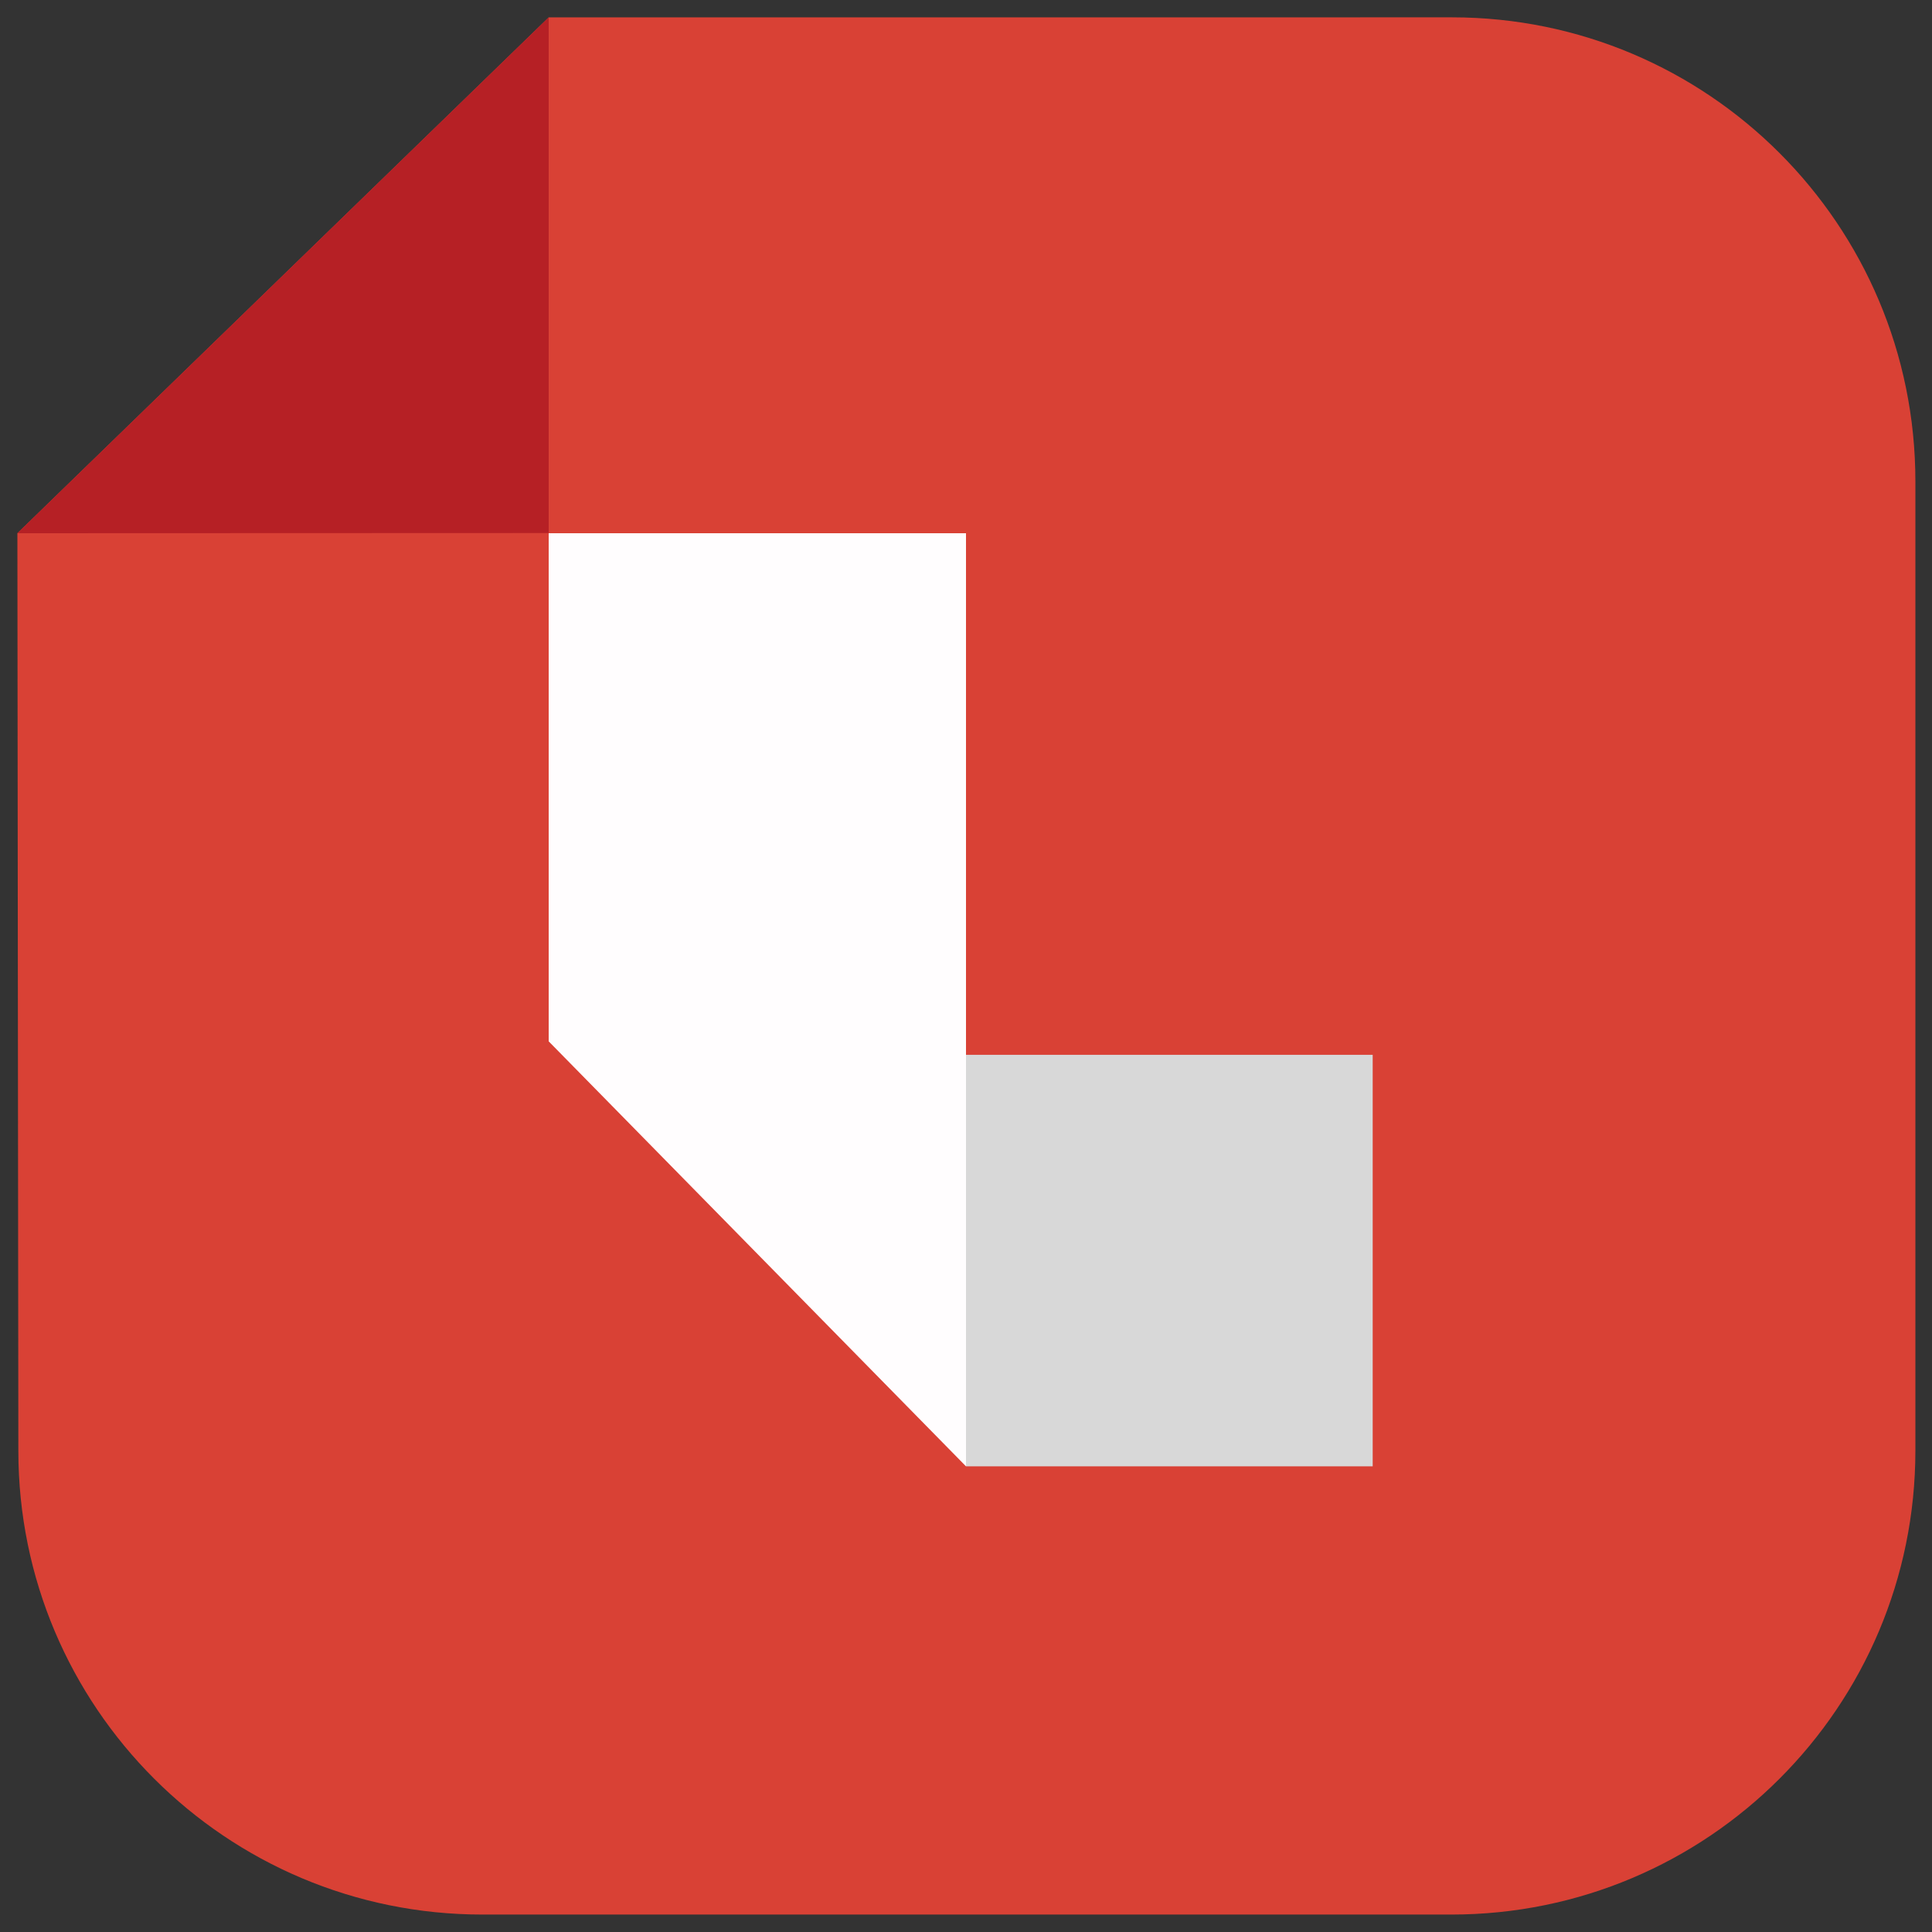 <?xml version="1.0" encoding="UTF-8"?><svg id="Layer_1" xmlns="http://www.w3.org/2000/svg" viewBox="0 0 1000 1000"><rect x="0" y="0" width="1000" height="1000" fill="#333333" stroke="none"/><defs><style>.cls-1{fill:#d94135;}.cls-1,.cls-2,.cls-3,.cls-4{fill-rule:evenodd;}.cls-2{fill:#d8d8d8;}.cls-3{fill:#b62025;}.cls-4{fill:#fffdfe;}</style></defs><g id="Design-System"><g id="Buttons-_-Input-guidelines"><g id="lexdo-logo-compress"><path id="Rectangle-1" class="cls-1" d="M9,276L284,9l467.5-.03c132.5,0,239.9,107.4,239.9,240.2v501.6c0,132.7-107.4,240.2-240.2,240.2H249.7c-132.7,0-240.2-107.4-240.2-240l-.5-474.97Z"/><polygon id="Path-1" class="cls-3" points="9 276 284 275.9 284 9 9 276"/><path id="Path-2" class="cls-4" d="M500,276h-216s0,256.5,0,263l216,219.97V276Z"/><polygon id="Rectangle-2" class="cls-2" points="500 545.97 710.5 545.97 710.5 758.97 500 758.97 500 545.97"/></g></g></g></svg>